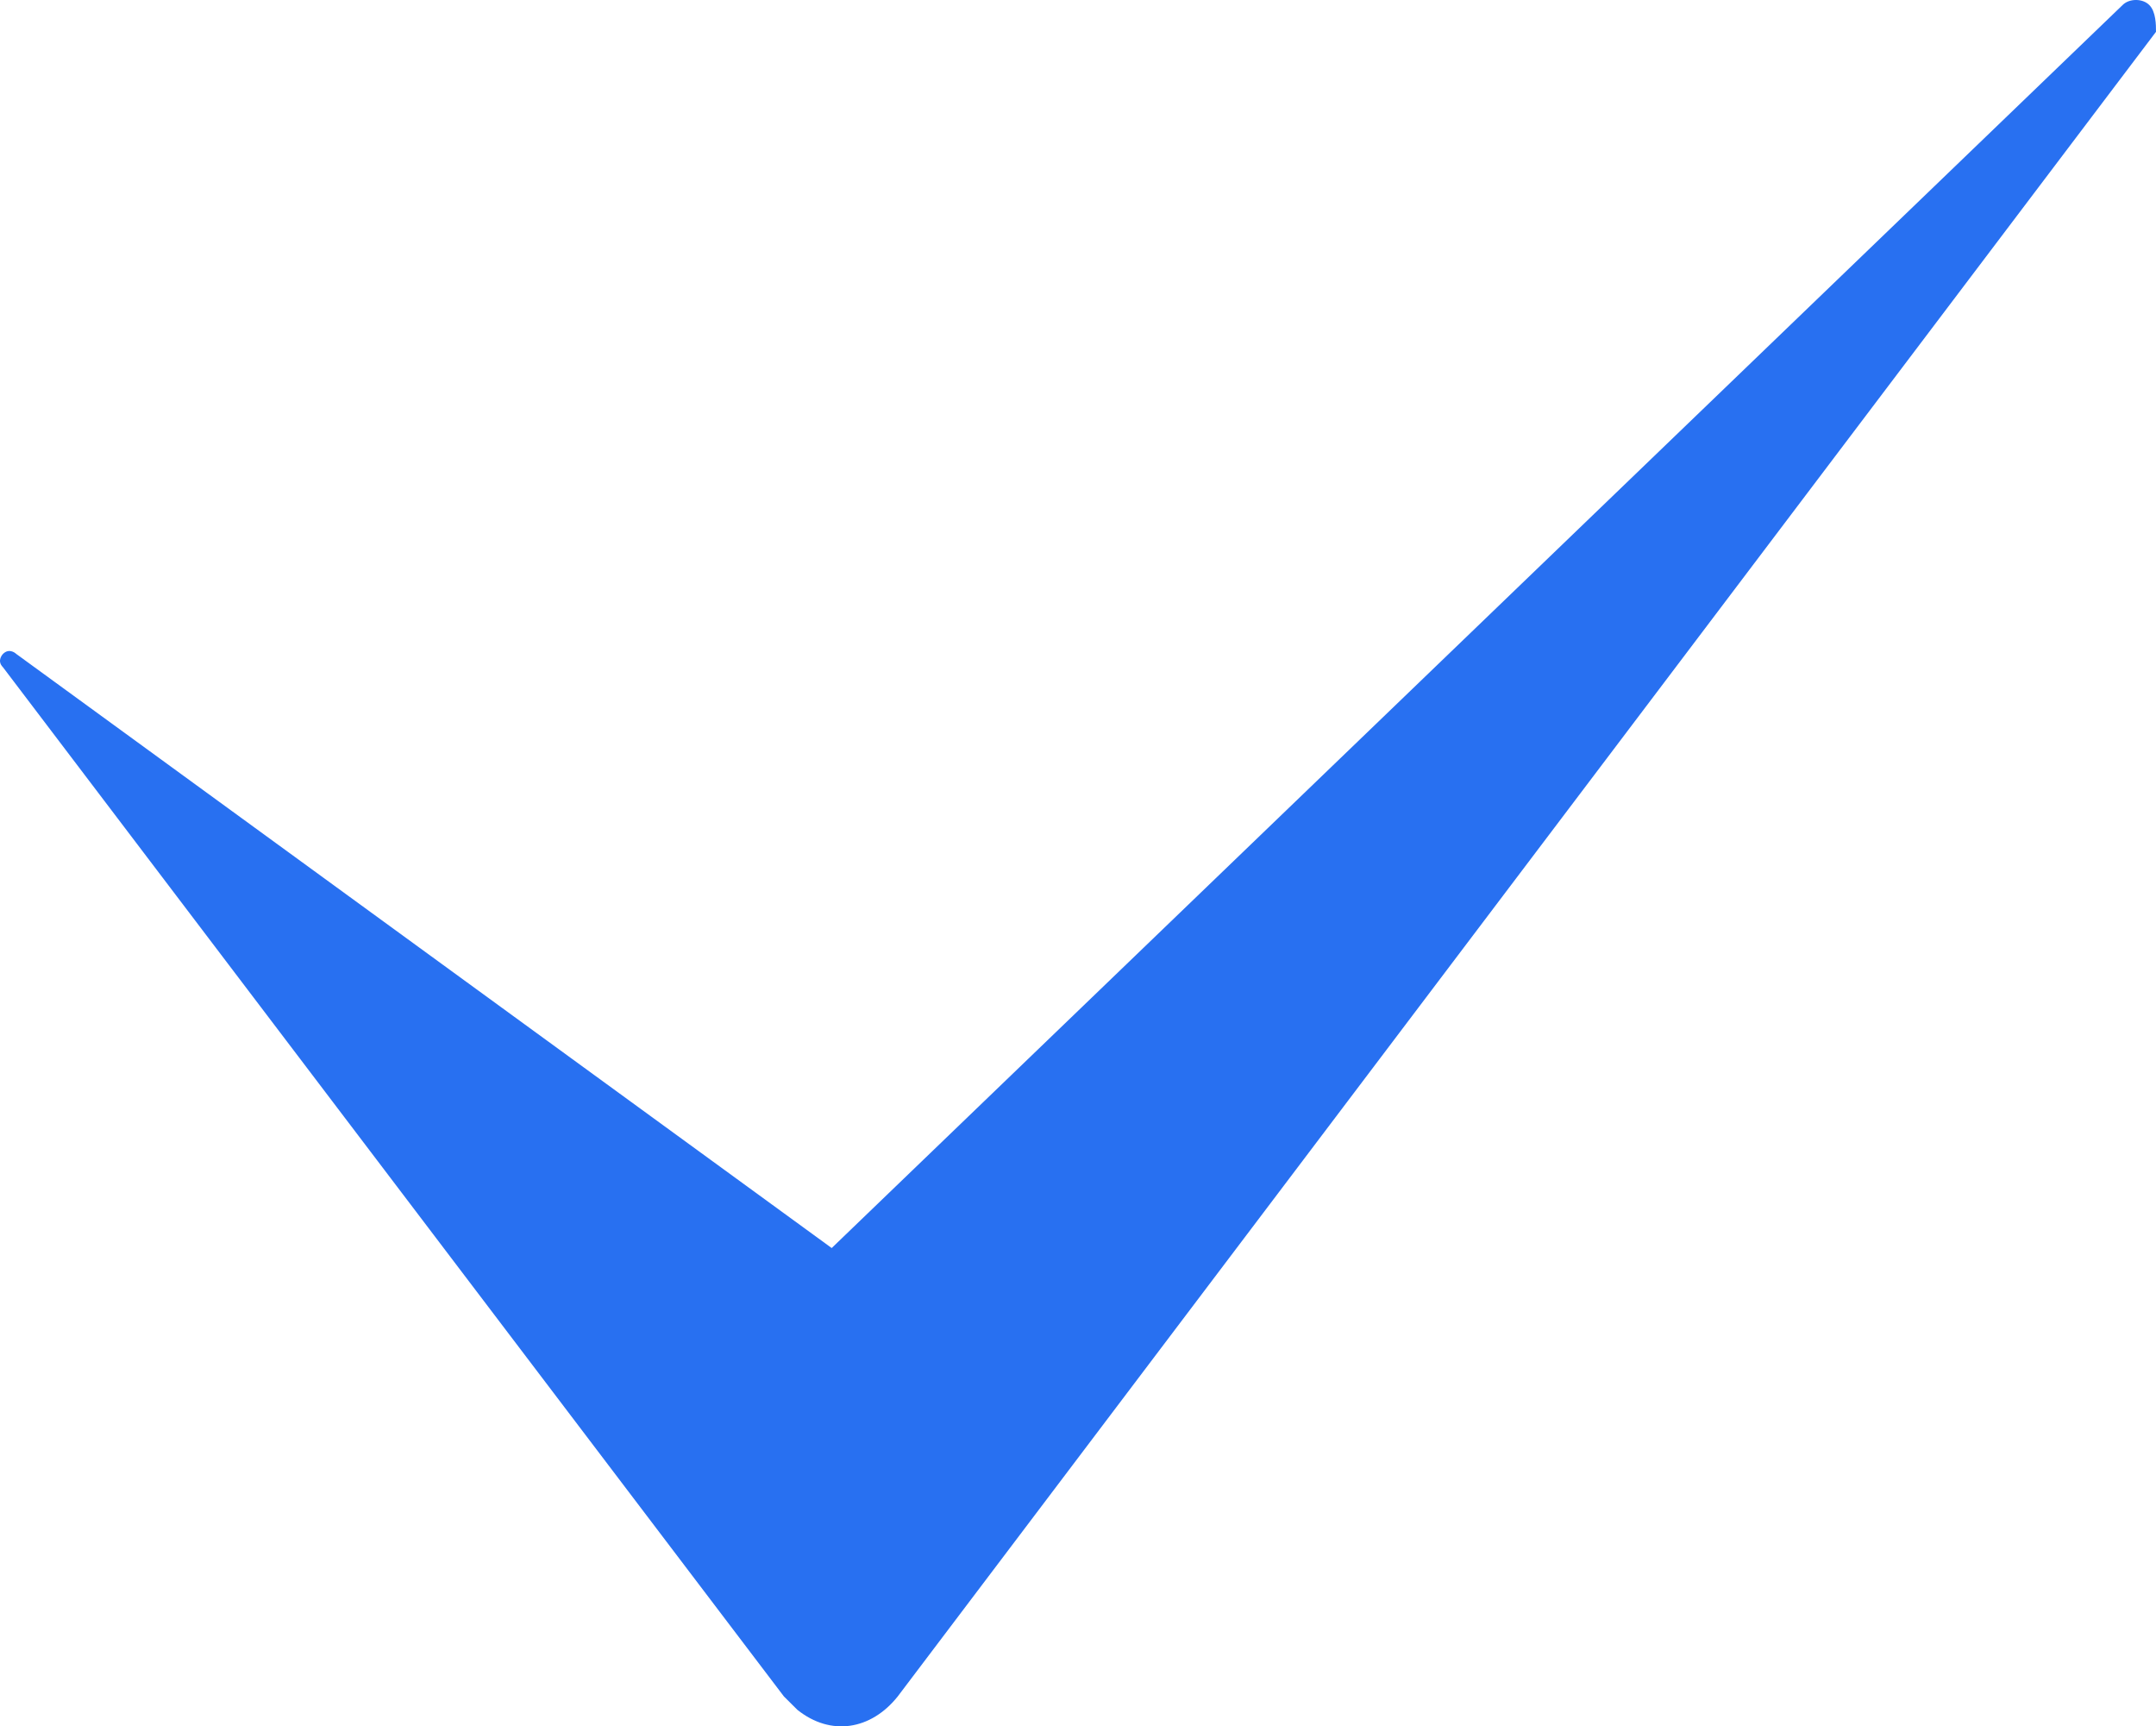 <?xml version="1.0" encoding="UTF-8"?> <svg xmlns="http://www.w3.org/2000/svg" width="346" height="277" viewBox="0 0 346 277" fill="none"><g clip-path="url(#clip0_6_2)"><path d="M346 5.107L144.067 272.198C139.781 277.568 133.343 278.635 127.972 274.35C126.891 273.283 126.891 273.283 125.806 272.198L0.476 107.06C-0.596 105.993 0.476 104.927 0.476 104.927C1.543 103.86 2.614 104.927 2.614 104.927L133.472 200.249L340.638 0.808C341.705 -0.272 343.857 -0.272 344.924 0.808C346 1.87 346 4.022 346 5.107Z" fill="#2870F1"></path></g><defs><clipPath id="clip0_6_2"><rect width="346" height="277" fill="white"></rect></clipPath></defs></svg> 